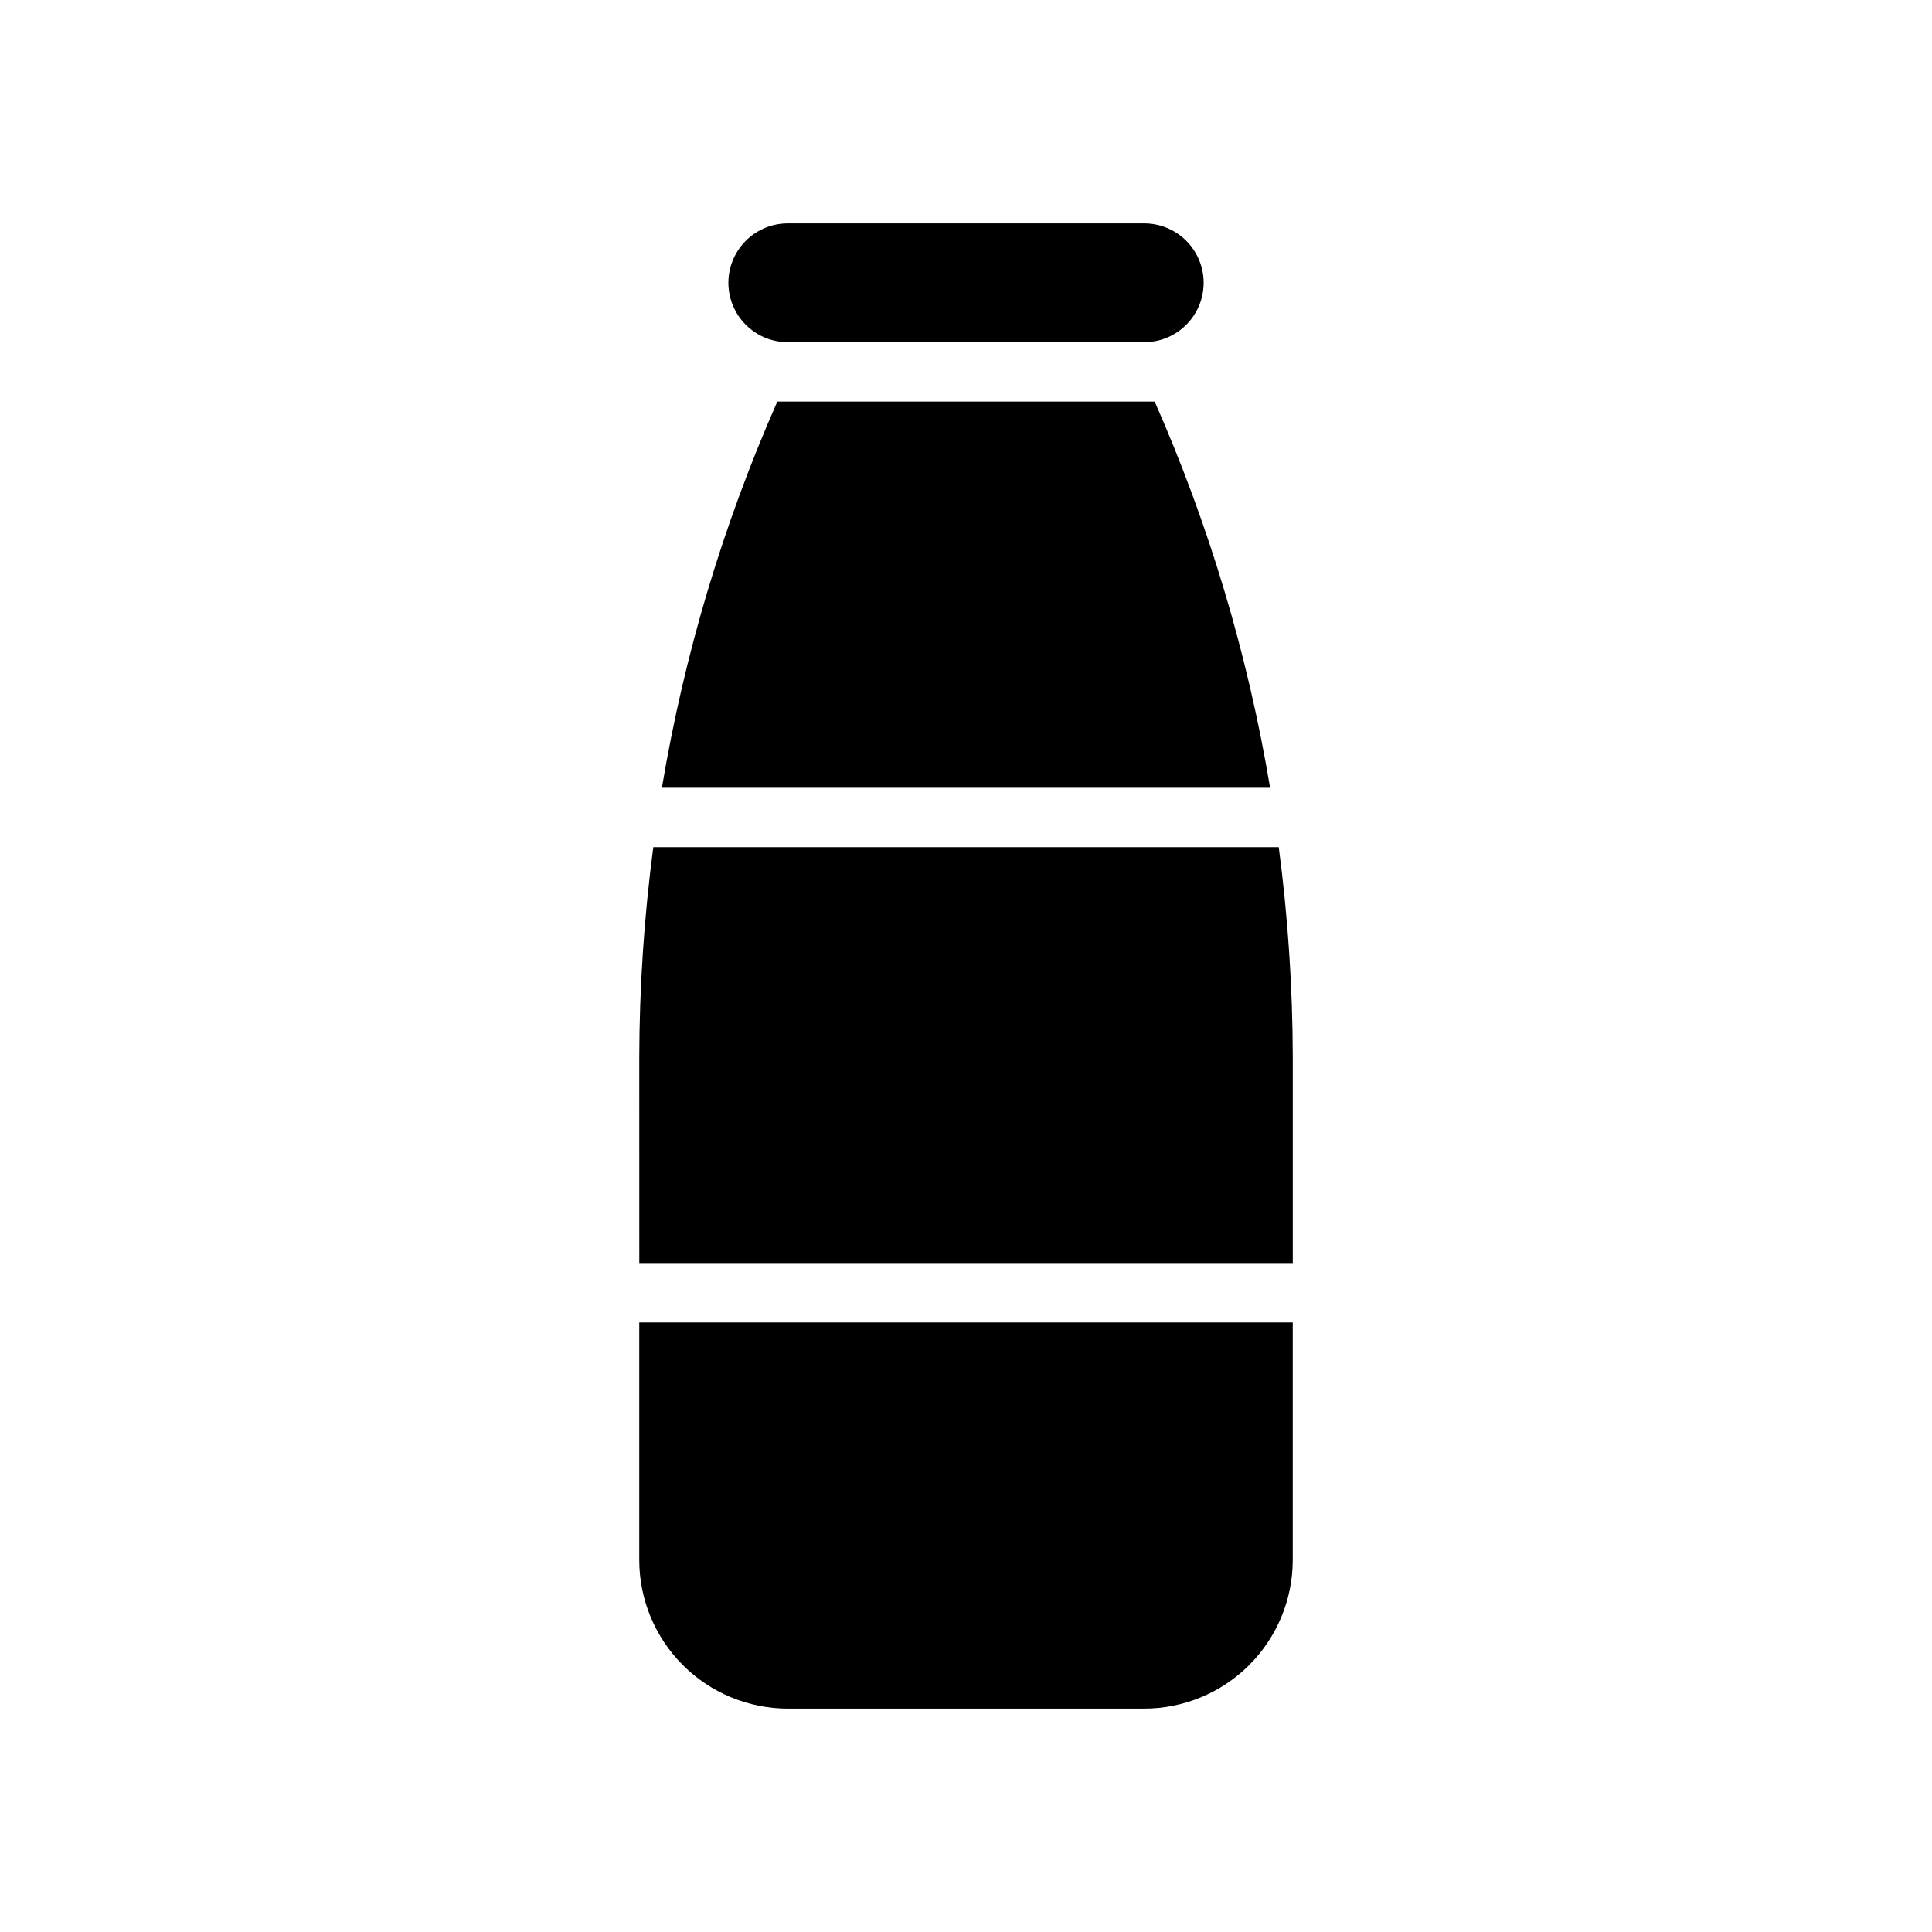 <?xml version="1.0" encoding="UTF-8"?>
<!-- Uploaded to: ICON Repo, www.svgrepo.com, Generator: ICON Repo Mixer Tools -->
<svg fill="#000000" width="800px" height="800px" version="1.1" viewBox="144 144 512 512" xmlns="http://www.w3.org/2000/svg">
 <path d="m313.41 424.27c0.039-18.648 1.281-37.273 3.719-55.758h165.75c2.438 18.484 3.68 37.109 3.719 55.758v54.449h-173.18zm39.359-221.07h94.465c5.625 0 10.824 3 13.637 7.871 2.812 4.871 2.812 10.871 0 15.742s-8.012 7.875-13.637 7.875h-94.465c-5.625 0-10.82-3.004-13.633-7.875s-2.812-10.871 0-15.742c2.812-4.871 8.008-7.871 13.633-7.871zm47.23 47.23h50.004c14.422 32.703 24.699 67.082 30.586 102.34h-161.18c5.891-35.254 16.164-69.633 30.59-102.34h50zm47.23 346.37-94.461 0.004c-10.434-0.016-20.438-4.164-27.816-11.543-7.379-7.379-11.531-17.383-11.543-27.82v-62.977h173.18v62.977c-0.012 10.438-4.164 20.441-11.539 27.82-7.379 7.379-17.387 11.527-27.82 11.543z"/>
</svg>